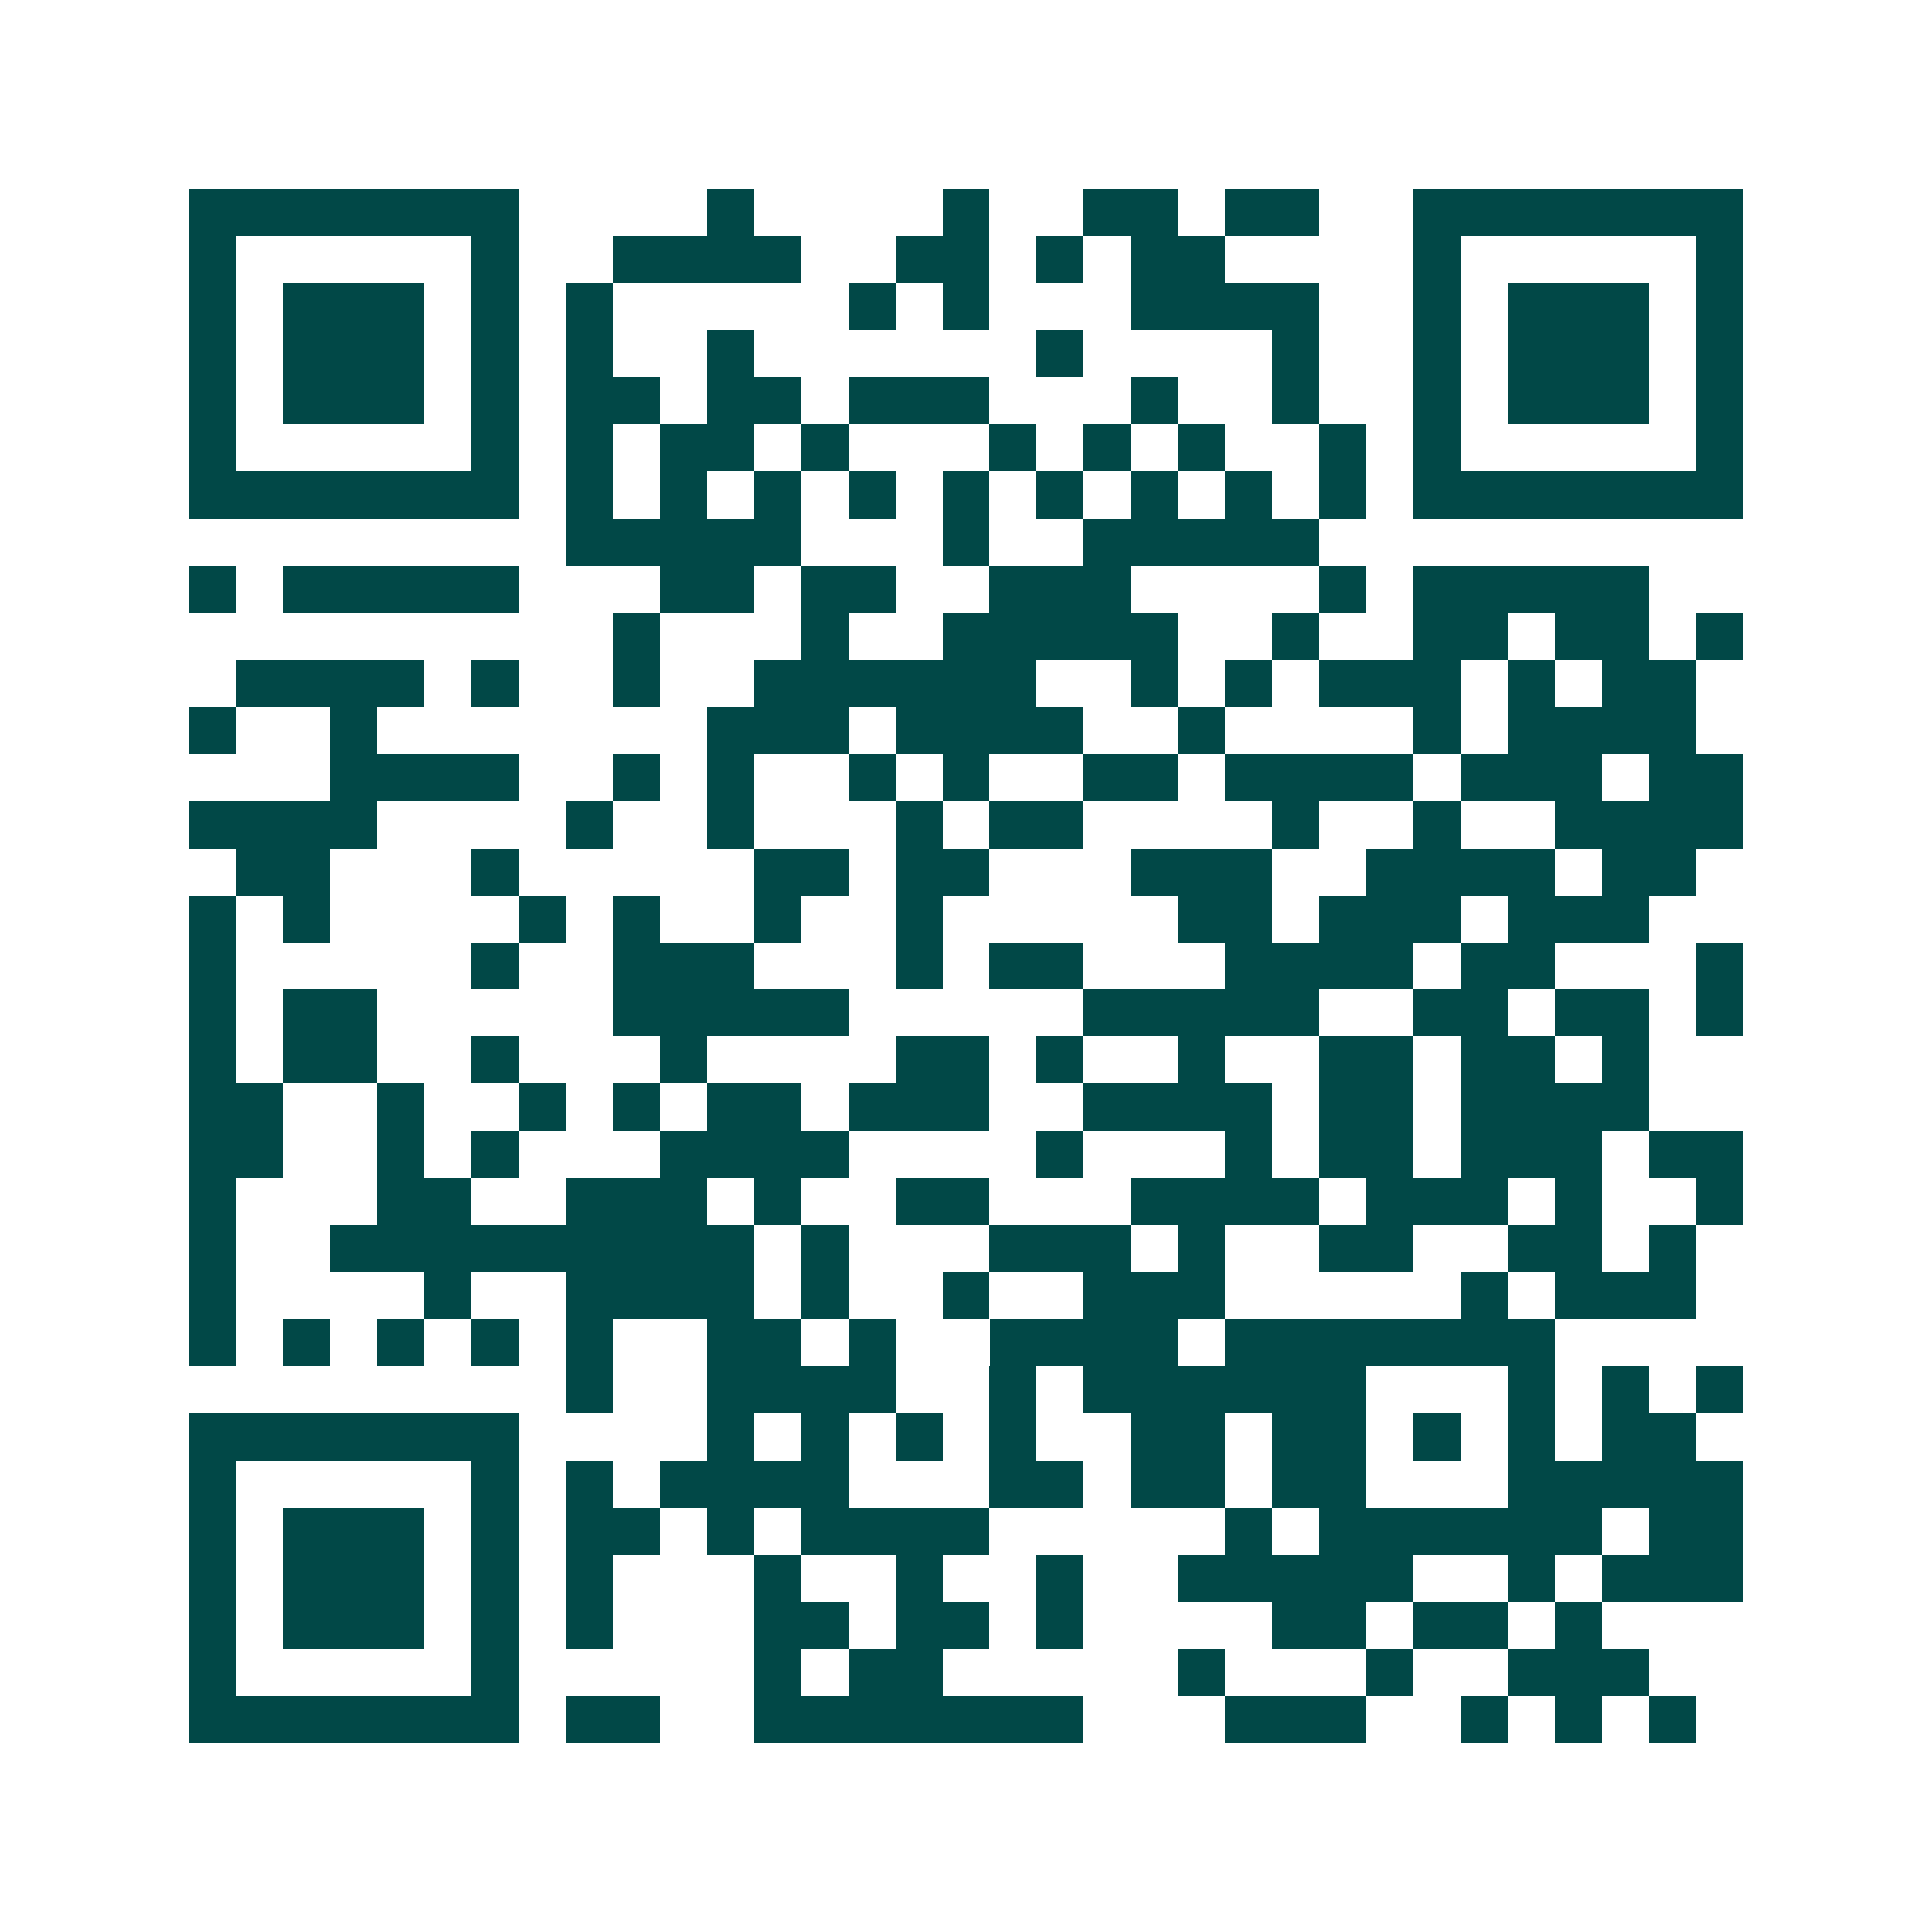 <svg xmlns="http://www.w3.org/2000/svg" width="200" height="200" viewBox="0 0 41 41" shape-rendering="crispEdges"><path fill="#ffffff" d="M0 0h41v41H0z"/><path stroke="#014847" d="M4 4.5h7m4 0h1m4 0h1m2 0h2m1 0h2m2 0h7M4 5.5h1m5 0h1m2 0h4m2 0h2m1 0h1m1 0h2m4 0h1m5 0h1M4 6.5h1m1 0h3m1 0h1m1 0h1m5 0h1m1 0h1m3 0h4m2 0h1m1 0h3m1 0h1M4 7.5h1m1 0h3m1 0h1m1 0h1m2 0h1m6 0h1m4 0h1m2 0h1m1 0h3m1 0h1M4 8.5h1m1 0h3m1 0h1m1 0h2m1 0h2m1 0h3m3 0h1m2 0h1m2 0h1m1 0h3m1 0h1M4 9.5h1m5 0h1m1 0h1m1 0h2m1 0h1m3 0h1m1 0h1m1 0h1m2 0h1m1 0h1m5 0h1M4 10.5h7m1 0h1m1 0h1m1 0h1m1 0h1m1 0h1m1 0h1m1 0h1m1 0h1m1 0h1m1 0h7M12 11.5h5m3 0h1m2 0h5M4 12.5h1m1 0h5m3 0h2m1 0h2m2 0h3m4 0h1m1 0h5M13 13.5h1m3 0h1m2 0h5m2 0h1m2 0h2m1 0h2m1 0h1M5 14.5h4m1 0h1m2 0h1m2 0h6m2 0h1m1 0h1m1 0h3m1 0h1m1 0h2M4 15.5h1m2 0h1m7 0h3m1 0h4m2 0h1m4 0h1m1 0h4M7 16.5h4m2 0h1m1 0h1m2 0h1m1 0h1m2 0h2m1 0h4m1 0h3m1 0h2M4 17.5h4m4 0h1m2 0h1m3 0h1m1 0h2m4 0h1m2 0h1m2 0h4M5 18.5h2m3 0h1m5 0h2m1 0h2m3 0h3m2 0h4m1 0h2M4 19.5h1m1 0h1m4 0h1m1 0h1m2 0h1m2 0h1m5 0h2m1 0h3m1 0h3M4 20.5h1m5 0h1m2 0h3m3 0h1m1 0h2m3 0h4m1 0h2m3 0h1M4 21.5h1m1 0h2m5 0h5m5 0h5m2 0h2m1 0h2m1 0h1M4 22.5h1m1 0h2m2 0h1m3 0h1m4 0h2m1 0h1m2 0h1m2 0h2m1 0h2m1 0h1M4 23.5h2m2 0h1m2 0h1m1 0h1m1 0h2m1 0h3m2 0h4m1 0h2m1 0h4M4 24.5h2m2 0h1m1 0h1m3 0h4m4 0h1m3 0h1m1 0h2m1 0h3m1 0h2M4 25.5h1m3 0h2m2 0h3m1 0h1m2 0h2m3 0h4m1 0h3m1 0h1m2 0h1M4 26.5h1m2 0h9m1 0h1m3 0h3m1 0h1m2 0h2m2 0h2m1 0h1M4 27.5h1m4 0h1m2 0h4m1 0h1m2 0h1m2 0h3m5 0h1m1 0h3M4 28.5h1m1 0h1m1 0h1m1 0h1m1 0h1m2 0h2m1 0h1m2 0h4m1 0h7M12 29.5h1m2 0h4m2 0h1m1 0h6m3 0h1m1 0h1m1 0h1M4 30.5h7m4 0h1m1 0h1m1 0h1m1 0h1m2 0h2m1 0h2m1 0h1m1 0h1m1 0h2M4 31.5h1m5 0h1m1 0h1m1 0h4m3 0h2m1 0h2m1 0h2m3 0h5M4 32.5h1m1 0h3m1 0h1m1 0h2m1 0h1m1 0h4m5 0h1m1 0h6m1 0h2M4 33.5h1m1 0h3m1 0h1m1 0h1m3 0h1m2 0h1m2 0h1m2 0h5m2 0h1m1 0h3M4 34.5h1m1 0h3m1 0h1m1 0h1m3 0h2m1 0h2m1 0h1m4 0h2m1 0h2m1 0h1M4 35.5h1m5 0h1m5 0h1m1 0h2m5 0h1m3 0h1m2 0h3M4 36.5h7m1 0h2m2 0h7m3 0h3m2 0h1m1 0h1m1 0h1"/></svg>
